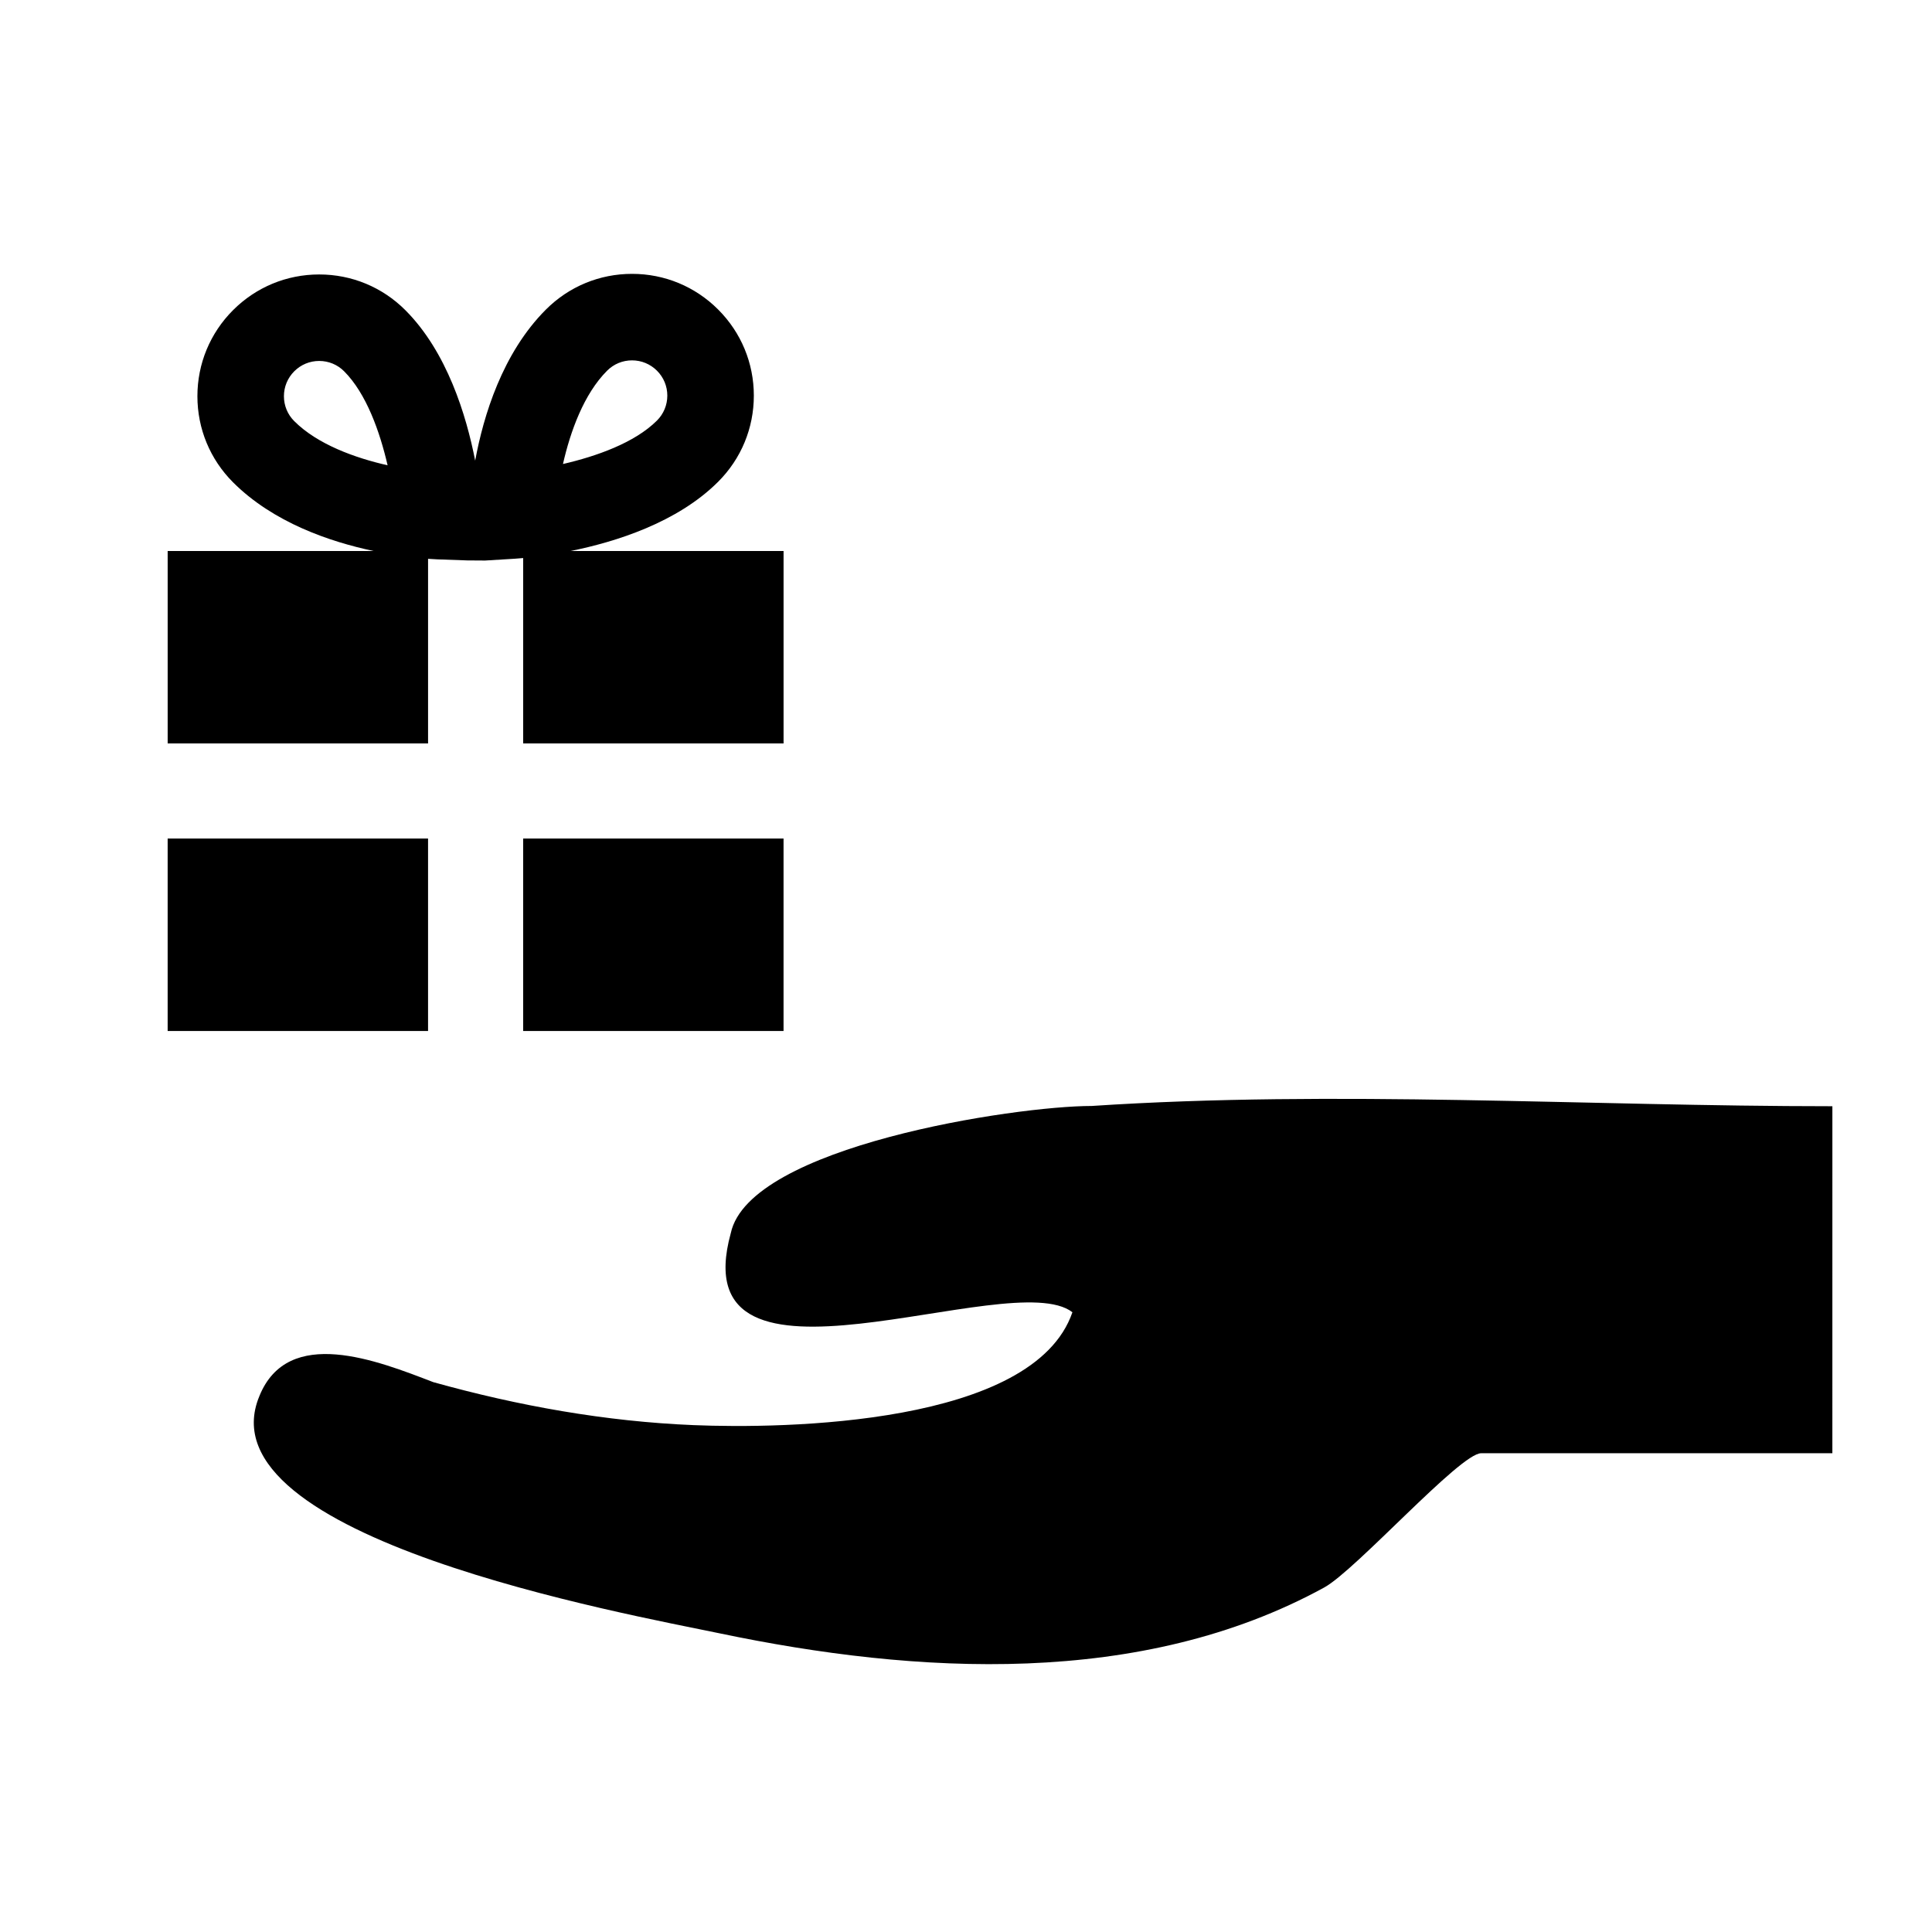 <?xml version="1.0" encoding="UTF-8"?>
<!-- The Best Svg Icon site in the world: iconSvg.co, Visit us! https://iconsvg.co -->
<svg fill="#000000" width="800px" height="800px" version="1.1" viewBox="144 144 512 512" xmlns="http://www.w3.org/2000/svg">
 <g>
  <path d="m212.73 514.01c-15.621 37.539 97.816 57.781 121.93 62.832 52.301 10.945 111.82 14.395 160.26-12.133 8.457-4.637 36.008-35.586 41.598-35.586h93.078l0.004-91.961c-64.965 0-131.48-4.348-196.29-0.07-20.402 0-90.734 10.703-95.645 33.707-13.43 48.738 74.277 8.273 90.535 20.961-10.285 30.02-76.578 30.898-100.38 29.914-23.344-0.957-46.512-5.113-68.996-11.391-14.781-5.688-38.492-15.102-46.094 3.715 0.25-0.625 0.512-1.223 0.602-1.438-0.062 0.156-0.238 0.574-0.605 1.449-1.102 2.66-0.547 1.336 0 0z"/>
  <path d="m243 290.02-54.566-0.004v51.004h69.008v-48.926c1.215 0.09 2.082 0.129 2.523 0.145l7.863 0.277 4.746 0.031 7.848-0.48c0.402-0.023 1.172-0.078 2.223-0.176v49.133h69.008v-51.004h-56.441c11.926-2.402 28.289-7.527 39.109-18.352 6.098-6.098 9.453-14.203 9.453-22.82 0-8.621-3.359-16.723-9.457-22.82-6.094-6.098-14.199-9.453-22.816-9.453-8.621 0-16.73 3.359-22.824 9.457-11.543 11.543-16.566 28.184-18.75 40.043-2.336-11.98-7.453-28.828-18.516-39.887-6.094-6.098-14.199-9.453-22.824-9.453-8.621 0-16.723 3.356-22.82 9.453-6.094 6.094-9.453 14.199-9.453 22.816 0 8.621 3.359 16.727 9.453 22.824 10.664 10.656 25.668 15.754 37.234 18.191zm75.102-34.57c-5.898 5.898-16.078 9.484-24.91 11.516 1.949-8.594 5.523-18.551 11.699-24.73 1.758-1.766 4.106-2.738 6.606-2.738 2.492 0 4.84 0.973 6.606 2.738 1.77 1.766 2.742 4.113 2.742 6.609-0.004 2.496-0.98 4.844-2.742 6.606zm-71.387 11.855c-8.594-1.945-18.555-5.519-24.734-11.699-1.77-1.766-2.738-4.109-2.738-6.606s0.977-4.84 2.738-6.606c1.766-1.766 4.113-2.738 6.606-2.738 2.5 0 4.852 0.973 6.609 2.738 5.898 5.898 9.484 16.078 11.52 24.91z"/>
  <path d="m188.43 366.22h69.008v51.004h-69.008z"/>
  <path d="m282.64 366.22h69.008v51.004h-69.008z"/>
 </g>
</svg>